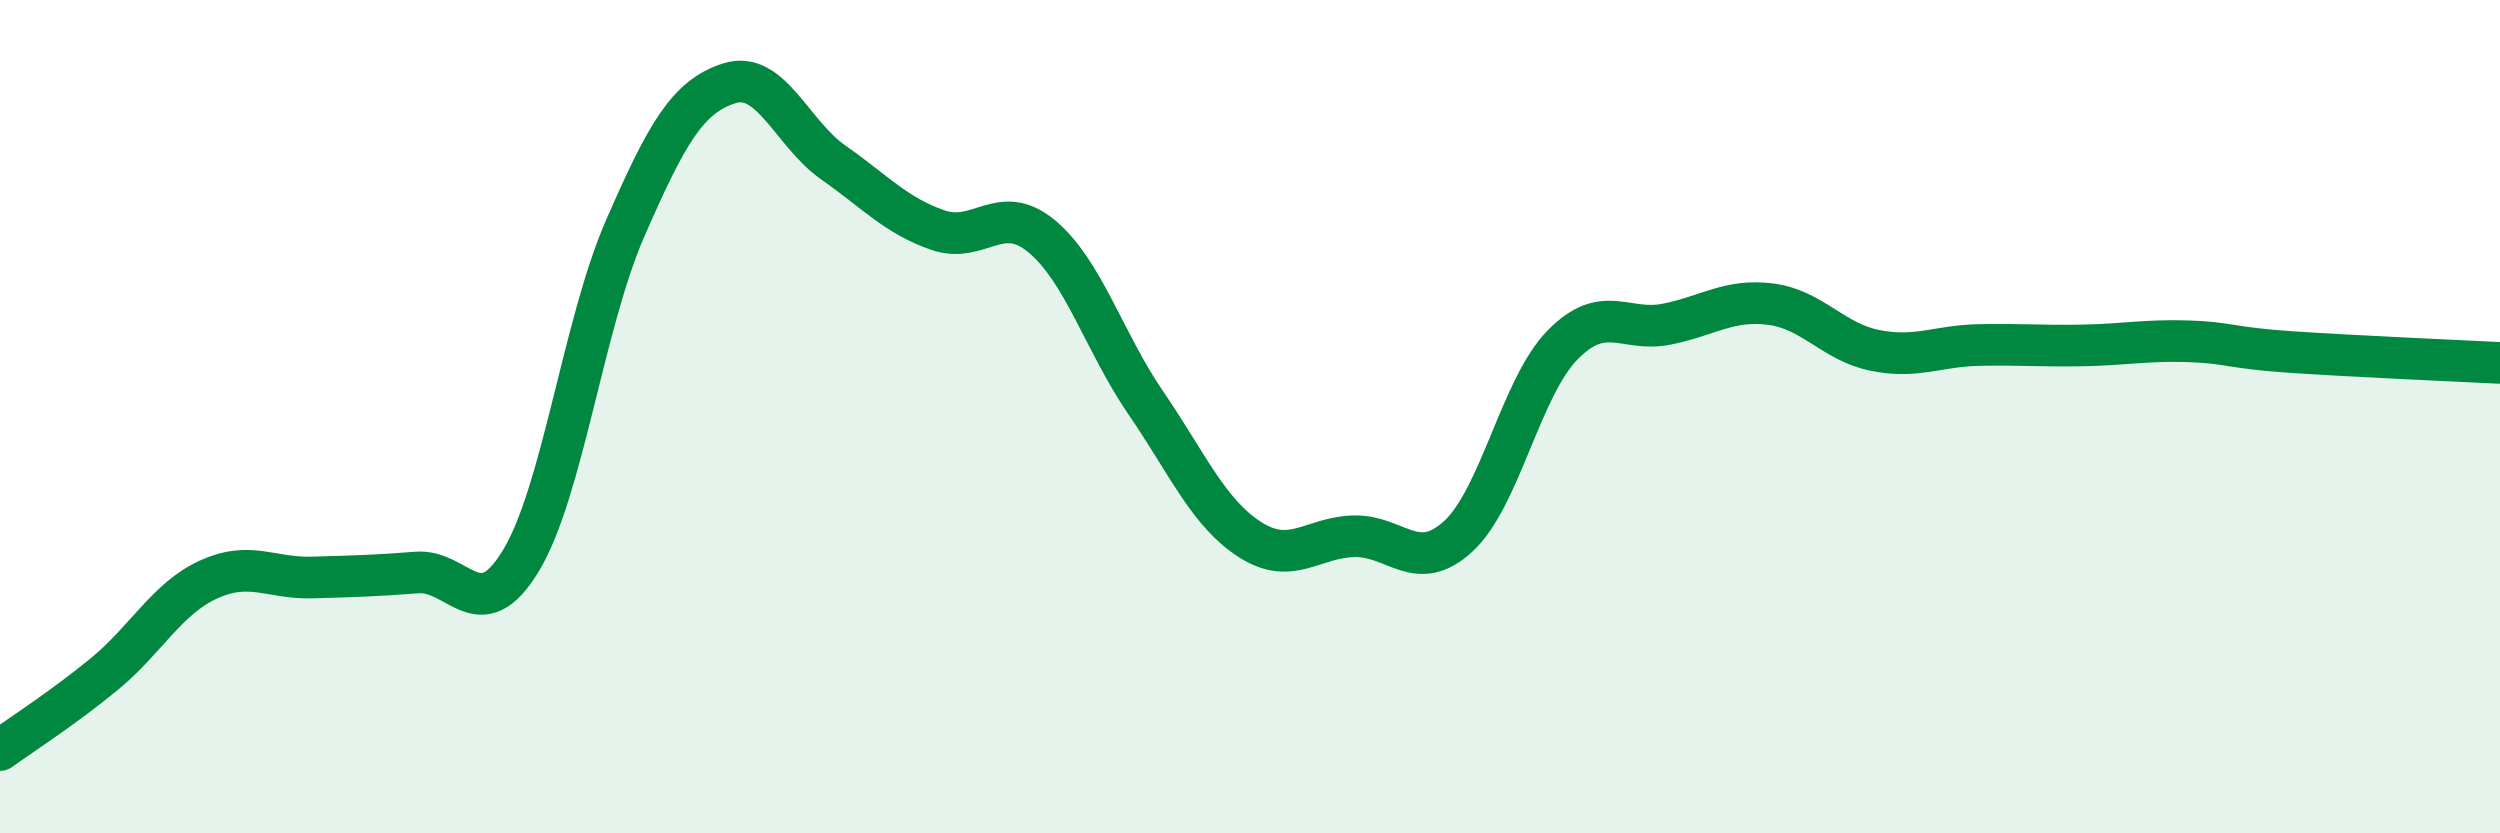 
    <svg width="60" height="20" viewBox="0 0 60 20" xmlns="http://www.w3.org/2000/svg">
      <path
        d="M 0,18 C 0.5,17.64 1.5,17 2.5,16.18 C 3.5,15.36 4,14.37 5,13.91 C 6,13.45 6.5,13.89 7.5,13.86 C 8.5,13.83 9,13.82 10,13.74 C 11,13.66 11.5,15.11 12.5,13.46 C 13.5,11.81 14,7.78 15,5.49 C 16,3.2 16.5,2.32 17.5,2 C 18.5,1.68 19,3.2 20,3.9 C 21,4.6 21.5,5.17 22.5,5.52 C 23.5,5.87 24,4.84 25,5.67 C 26,6.5 26.5,8.21 27.5,9.67 C 28.5,11.13 29,12.31 30,12.95 C 31,13.59 31.5,12.89 32.5,12.87 C 33.5,12.85 34,13.79 35,12.87 C 36,11.95 36.5,9.3 37.5,8.28 C 38.5,7.26 39,7.98 40,7.78 C 41,7.58 41.5,7.17 42.5,7.3 C 43.5,7.43 44,8.21 45,8.41 C 46,8.61 46.5,8.3 47.5,8.28 C 48.5,8.26 49,8.31 50,8.29 C 51,8.27 51.5,8.16 52.5,8.19 C 53.5,8.22 53.5,8.35 55,8.45 C 56.5,8.55 59,8.66 60,8.71L60 20L0 20Z"
        fill="#008740"
        opacity="0.1"
        stroke-linecap="round"
        stroke-linejoin="round"
      />
      <path
        d="M 0,18 C 0.5,17.64 1.5,17 2.5,16.18 C 3.5,15.36 4,14.37 5,13.91 C 6,13.45 6.5,13.89 7.5,13.86 C 8.5,13.83 9,13.82 10,13.74 C 11,13.66 11.5,15.11 12.5,13.46 C 13.5,11.81 14,7.78 15,5.49 C 16,3.2 16.5,2.32 17.5,2 C 18.5,1.68 19,3.2 20,3.9 C 21,4.6 21.5,5.17 22.5,5.52 C 23.5,5.87 24,4.84 25,5.67 C 26,6.5 26.5,8.21 27.5,9.67 C 28.5,11.13 29,12.31 30,12.95 C 31,13.59 31.5,12.89 32.5,12.87 C 33.5,12.85 34,13.79 35,12.87 C 36,11.95 36.5,9.3 37.5,8.28 C 38.5,7.26 39,7.98 40,7.78 C 41,7.58 41.5,7.17 42.5,7.3 C 43.5,7.43 44,8.21 45,8.41 C 46,8.61 46.5,8.3 47.5,8.28 C 48.5,8.26 49,8.31 50,8.29 C 51,8.27 51.5,8.16 52.5,8.19 C 53.5,8.22 53.5,8.35 55,8.45 C 56.5,8.55 59,8.66 60,8.71"
        stroke="#008740"
        stroke-width="1"
        fill="none"
        stroke-linecap="round"
        stroke-linejoin="round"
      />
    </svg>
  